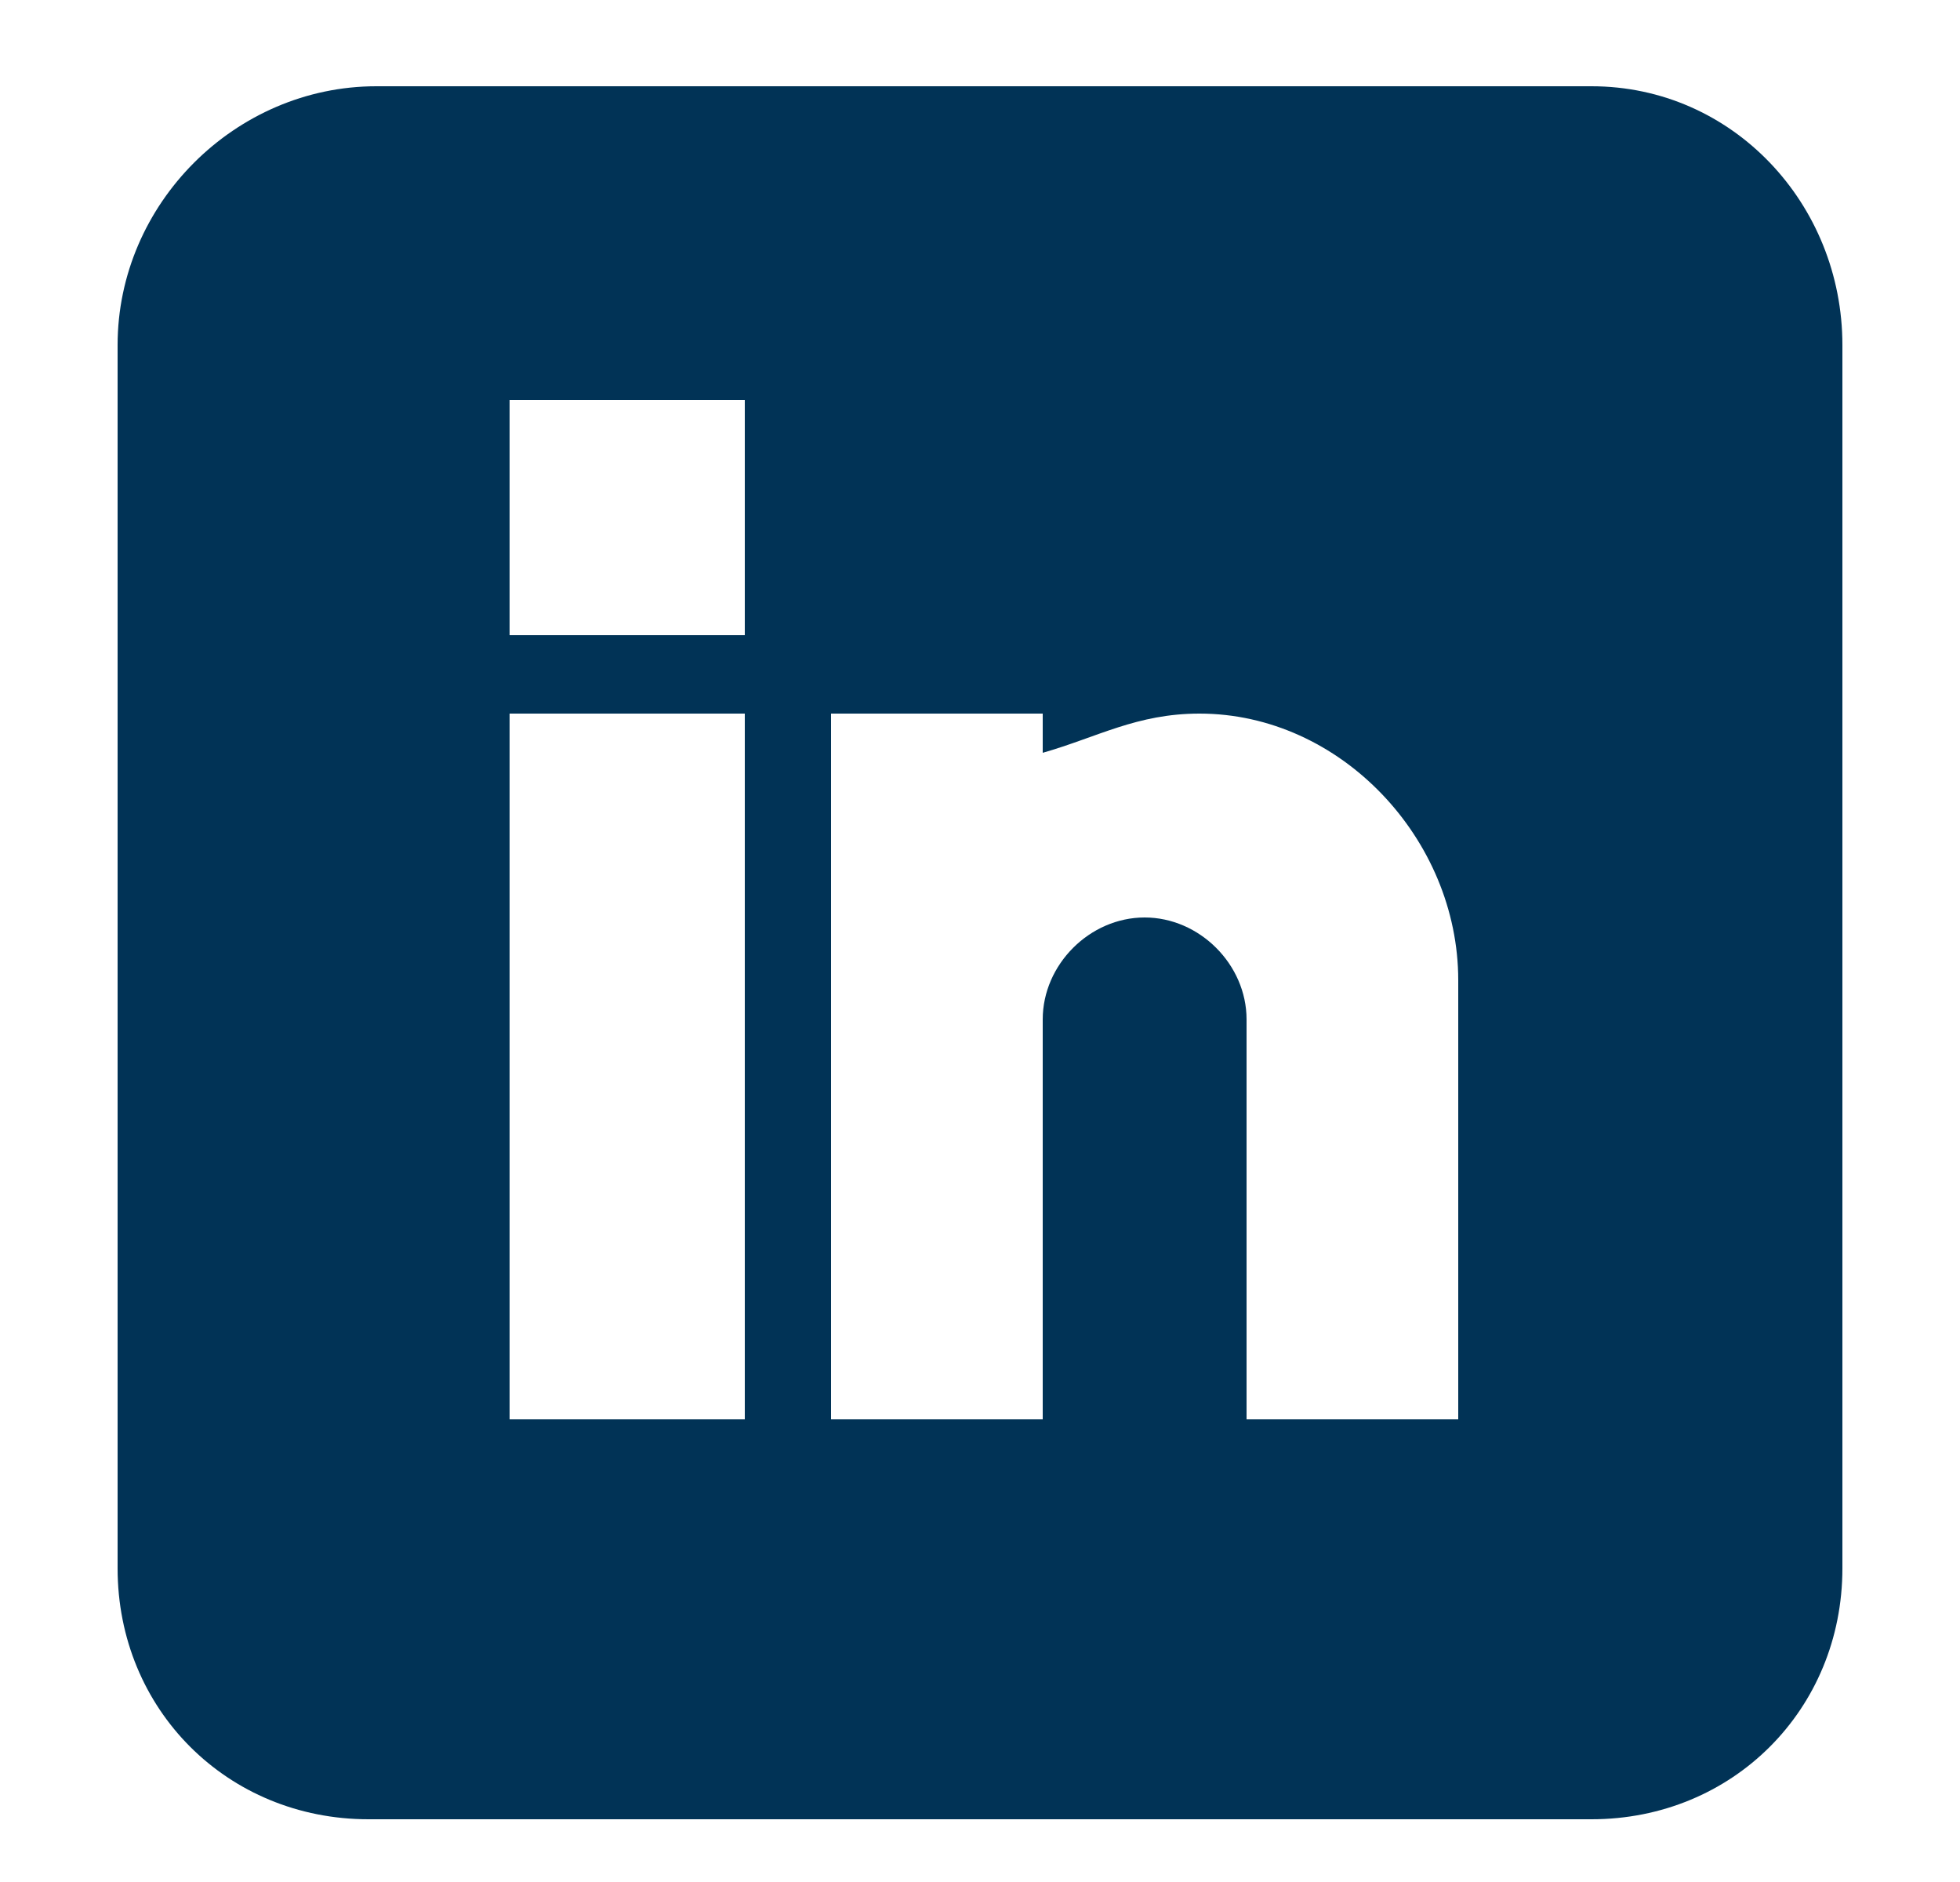 <?xml version="1.0" encoding="utf-8"?>
<!-- Generator: Adobe Illustrator 23.1.0, SVG Export Plug-In . SVG Version: 6.00 Build 0)  -->
<svg version="1.1" id="Capa_1" xmlns="http://www.w3.org/2000/svg" xmlns:xlink="http://www.w3.org/1999/xlink" x="0px" y="0px"
	 viewBox="0 0 25 24" style="enable-background:new 0 0 25 24;" xml:space="preserve">
<style type="text/css">
	.st0{fill-rule:evenodd;clip-rule:evenodd;fill:#013356;}
</style>
<desc>Created with Lunacy</desc>
<g id="down">
	<g id="socials">
		<path id="Shape" class="st0" d="M20.3,1.1H4.8C3,1.1,1.5,2.6,1.5,4.4v15.6c0,1.8,1.4,3.2,3.2,3.2h15.6c1.8,0,3.2-1.4,3.2-3.2V4.4
			C23.5,2.6,22.1,1.1,20.3,1.1z M9.5,8.1h-3v-3h3V8.1z M6.5,18.1h3v-9h-3V18.1z M15.9,18.1h2.7v-5.6c0-1.8-1.5-3.4-3.3-3.4
			c-0.8,0-1.3,0.3-2,0.5V9.1h-2.7v9h2.7V13c0-0.7,0.6-1.3,1.3-1.3s1.3,0.6,1.3,1.3V18.1z"/>
	</g>
</g>
</svg>
